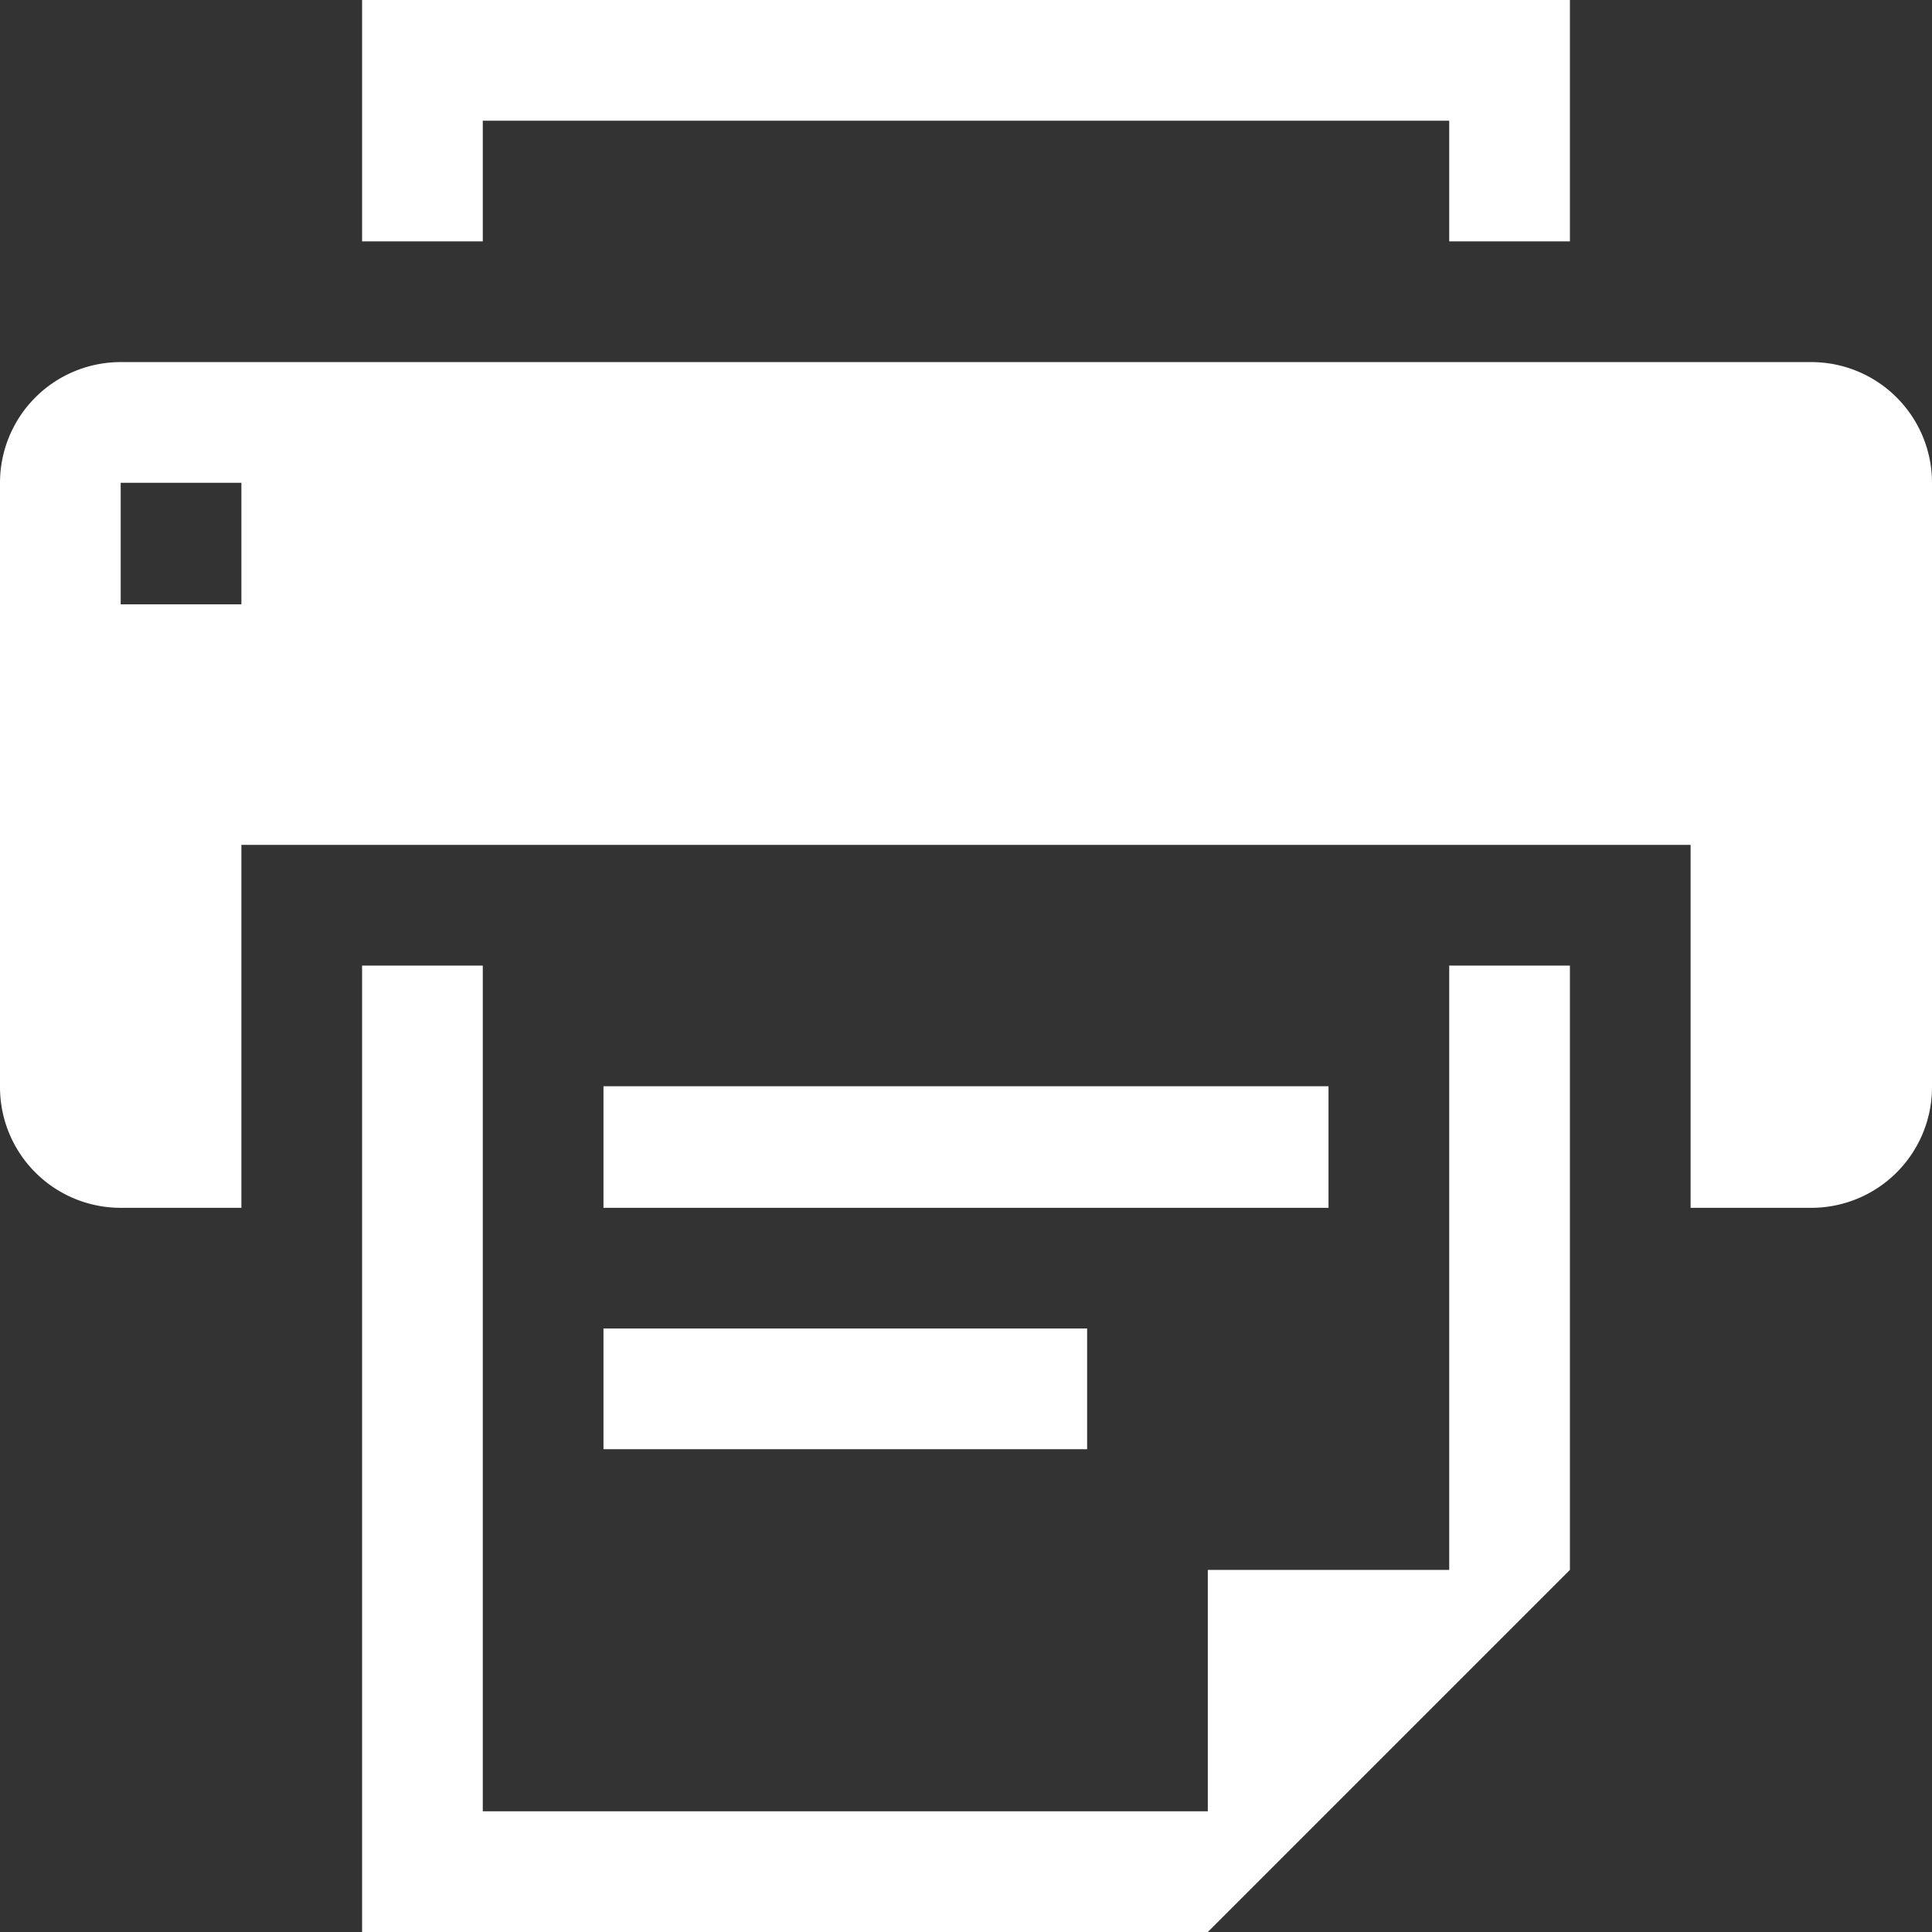 <svg xmlns="http://www.w3.org/2000/svg" viewBox="0 0 22.57 22.57">
    <rect x="0" y="0" width="22.57" height="22.57" fill="#333333" stroke="none"/>
    <path d="M21.16,4.23H1.41A1.41,1.41,0,0,0,0,5.64H0V12.7a1.41,1.41,0,0,0,1.41,1.41H2.82V9.87H19.75v4.24h1.41a1.41,1.41,0,0,0,1.41-1.41h0V5.64a1.41,1.41,0,0,0-1.41-1.41ZM2.82,7.06H1.41V5.64H2.82ZM16.93,18.34H14.11v2.82H5.64V11.28H4.23V22.57h9.88l4.23-4.23V11.28H16.93ZM5.64,1.41H16.93V2.82h1.41V0H4.23V2.82H5.64ZM7.05,12.69h8.47v1.42H7.05Zm0,2.83H12.7v1.41H7.05Z" transform="translate(0)" fill="#fff"/>
</svg>